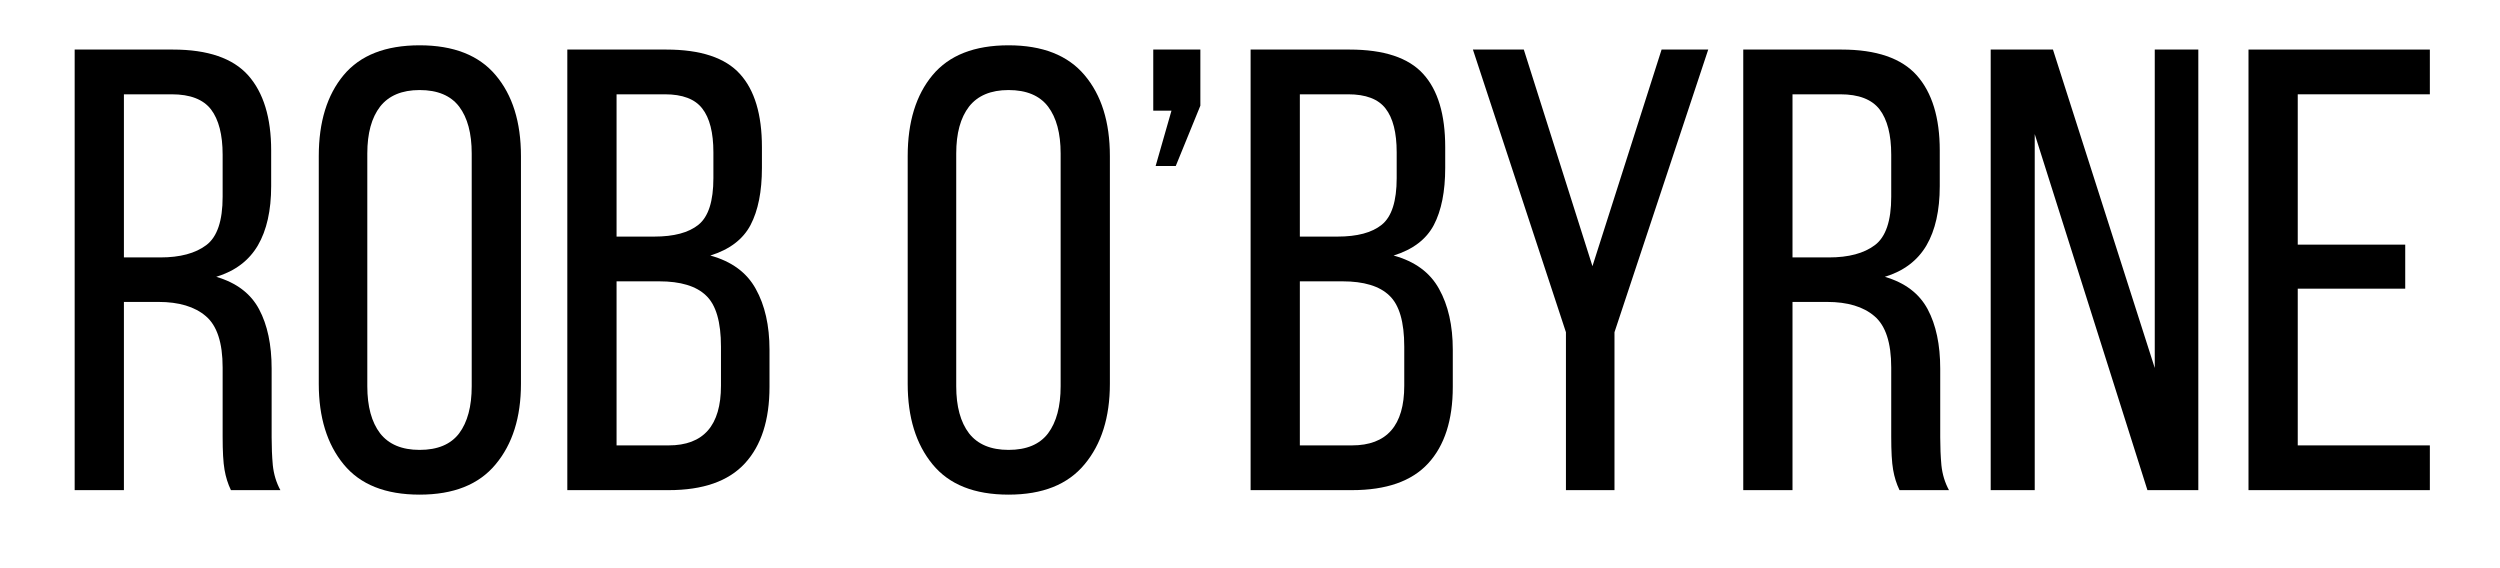 <?xml version="1.0" encoding="UTF-8"?> <svg xmlns="http://www.w3.org/2000/svg" xmlns:xlink="http://www.w3.org/1999/xlink" width="220" zoomAndPan="magnify" viewBox="0 0 165 37.5" height="50" preserveAspectRatio="xMidYMid meet" version="1.0"><defs><g></g><clipPath id="d8a0b531c1"><path d="M 2 2 L 163 2 L 163 37.008 L 2 37.008 Z M 2 2 " clip-rule="nonzero"></path></clipPath><clipPath id="9eb6d622f2"><path d="M 19 0.605 L 33 0.605 L 33 31 L 19 31 Z M 19 0.605 " clip-rule="nonzero"></path></clipPath><clipPath id="aacd05e9b0"><path d="M 57 0.605 L 72 0.605 L 72 31 L 57 31 Z M 57 0.605 " clip-rule="nonzero"></path></clipPath><clipPath id="2080d24eb3"><rect x="0" width="161" y="0" height="36"></rect></clipPath></defs><g clip-path="url(#d8a0b531c1)"><g transform="matrix(1, 0, 0, 1, 2, 2)"><g clip-path="url(#2080d24eb3)"><g fill="#000000" fill-opacity="1"><g transform="translate(1.272, 30.349)"><g><path d="M 8.141 -29.078 C 10.441 -29.078 12.098 -28.508 13.109 -27.375 C 14.117 -26.238 14.625 -24.586 14.625 -22.422 L 14.625 -20.062 C 14.625 -18.457 14.332 -17.156 13.75 -16.156 C 13.164 -15.156 12.25 -14.461 11 -14.078 C 12.332 -13.691 13.273 -12.977 13.828 -11.938 C 14.379 -10.906 14.656 -9.598 14.656 -8.016 L 14.656 -3.484 C 14.656 -2.848 14.68 -2.234 14.734 -1.641 C 14.797 -1.047 14.961 -0.5 15.234 0 L 11.969 0 C 11.77 -0.414 11.629 -0.863 11.547 -1.344 C 11.461 -1.832 11.422 -2.562 11.422 -3.531 L 11.422 -8.094 C 11.422 -9.727 11.051 -10.859 10.312 -11.484 C 9.582 -12.109 8.539 -12.422 7.188 -12.422 L 4.906 -12.422 L 4.906 0 L 1.656 0 L 1.656 -29.078 Z M 7.312 -15.359 C 8.613 -15.359 9.625 -15.629 10.344 -16.172 C 11.062 -16.711 11.422 -17.773 11.422 -19.359 L 11.422 -22.141 C 11.422 -23.461 11.164 -24.457 10.656 -25.125 C 10.145 -25.789 9.281 -26.125 8.062 -26.125 L 4.906 -26.125 L 4.906 -15.359 Z M 7.312 -15.359 "></path></g></g></g><g clip-path="url(#9eb6d622f2)"><g fill="#000000" fill-opacity="1"><g transform="translate(17.633, 30.349)"><g><path d="M 1.406 -22.047 C 1.406 -24.297 1.953 -26.078 3.047 -27.391 C 4.141 -28.703 5.812 -29.359 8.062 -29.359 C 10.301 -29.359 11.973 -28.703 13.078 -27.391 C 14.191 -26.078 14.75 -24.297 14.75 -22.047 L 14.75 -7.016 C 14.75 -4.805 14.191 -3.035 13.078 -1.703 C 11.973 -0.367 10.301 0.297 8.062 0.297 C 5.812 0.297 4.141 -0.367 3.047 -1.703 C 1.953 -3.035 1.406 -4.805 1.406 -7.016 Z M 4.609 -6.859 C 4.609 -5.523 4.891 -4.488 5.453 -3.75 C 6.023 -3.02 6.895 -2.656 8.062 -2.656 C 9.25 -2.656 10.117 -3.02 10.672 -3.75 C 11.223 -4.488 11.5 -5.523 11.5 -6.859 L 11.5 -22.219 C 11.5 -23.551 11.223 -24.582 10.672 -25.312 C 10.117 -26.039 9.25 -26.406 8.062 -26.406 C 6.895 -26.406 6.023 -26.039 5.453 -25.312 C 4.891 -24.582 4.609 -23.551 4.609 -22.219 Z M 4.609 -6.859 "></path></g></g></g></g><g fill="#000000" fill-opacity="1"><g transform="translate(33.787, 30.349)"><g><path d="M 8.188 -29.078 C 10.457 -29.078 12.078 -28.539 13.047 -27.469 C 14.016 -26.406 14.5 -24.797 14.5 -22.641 L 14.5 -21.266 C 14.5 -19.711 14.25 -18.457 13.75 -17.5 C 13.25 -16.551 12.363 -15.879 11.094 -15.484 C 12.5 -15.098 13.5 -14.363 14.094 -13.281 C 14.695 -12.207 15 -10.867 15 -9.266 L 15 -6.812 C 15 -4.625 14.457 -2.941 13.375 -1.766 C 12.289 -0.586 10.613 0 8.344 0 L 1.656 0 L 1.656 -29.078 Z M 7.391 -16.734 C 8.691 -16.734 9.664 -16.992 10.312 -17.516 C 10.969 -18.047 11.297 -19.07 11.297 -20.594 L 11.297 -22.297 C 11.297 -23.598 11.051 -24.562 10.562 -25.188 C 10.082 -25.812 9.258 -26.125 8.094 -26.125 L 4.906 -26.125 L 4.906 -16.734 Z M 8.344 -2.953 C 10.645 -2.953 11.797 -4.266 11.797 -6.891 L 11.797 -9.469 C 11.797 -11.102 11.469 -12.227 10.812 -12.844 C 10.164 -13.469 9.133 -13.781 7.719 -13.781 L 4.906 -13.781 L 4.906 -2.953 Z M 8.344 -2.953 "></path></g></g></g><g fill="#000000" fill-opacity="1"><g transform="translate(50.065, 30.349)"><g></g></g></g><g clip-path="url(#aacd05e9b0)"><g fill="#000000" fill-opacity="1"><g transform="translate(56.502, 30.349)"><g><path d="M 1.406 -22.047 C 1.406 -24.297 1.953 -26.078 3.047 -27.391 C 4.141 -28.703 5.812 -29.359 8.062 -29.359 C 10.301 -29.359 11.973 -28.703 13.078 -27.391 C 14.191 -26.078 14.75 -24.297 14.75 -22.047 L 14.75 -7.016 C 14.75 -4.805 14.191 -3.035 13.078 -1.703 C 11.973 -0.367 10.301 0.297 8.062 0.297 C 5.812 0.297 4.141 -0.367 3.047 -1.703 C 1.953 -3.035 1.406 -4.805 1.406 -7.016 Z M 4.609 -6.859 C 4.609 -5.523 4.891 -4.488 5.453 -3.75 C 6.023 -3.02 6.895 -2.656 8.062 -2.656 C 9.25 -2.656 10.117 -3.02 10.672 -3.75 C 11.223 -4.488 11.5 -5.523 11.5 -6.859 L 11.5 -22.219 C 11.5 -23.551 11.223 -24.582 10.672 -25.312 C 10.117 -26.039 9.25 -26.406 8.062 -26.406 C 6.895 -26.406 6.023 -26.039 5.453 -25.312 C 4.891 -24.582 4.609 -23.551 4.609 -22.219 Z M 4.609 -6.859 "></path></g></g></g></g><g fill="#000000" fill-opacity="1"><g transform="translate(72.24, 30.349)"><g><path d="M 3.359 -21.391 L 2.031 -21.391 L 3.078 -25.047 L 1.875 -25.047 L 1.875 -29.078 L 4.984 -29.078 L 4.984 -25.375 Z M 3.359 -21.391 "></path></g></g></g><g fill="#000000" fill-opacity="1"><g transform="translate(78.884, 30.349)"><g><path d="M 8.188 -29.078 C 10.457 -29.078 12.078 -28.539 13.047 -27.469 C 14.016 -26.406 14.5 -24.797 14.5 -22.641 L 14.5 -21.266 C 14.5 -19.711 14.25 -18.457 13.75 -17.5 C 13.25 -16.551 12.363 -15.879 11.094 -15.484 C 12.5 -15.098 13.5 -14.363 14.094 -13.281 C 14.695 -12.207 15 -10.867 15 -9.266 L 15 -6.812 C 15 -4.625 14.457 -2.941 13.375 -1.766 C 12.289 -0.586 10.613 0 8.344 0 L 1.656 0 L 1.656 -29.078 Z M 7.391 -16.734 C 8.691 -16.734 9.664 -16.992 10.312 -17.516 C 10.969 -18.047 11.297 -19.07 11.297 -20.594 L 11.297 -22.297 C 11.297 -23.598 11.051 -24.562 10.562 -25.188 C 10.082 -25.812 9.258 -26.125 8.094 -26.125 L 4.906 -26.125 L 4.906 -16.734 Z M 8.344 -2.953 C 10.645 -2.953 11.797 -4.266 11.797 -6.891 L 11.797 -9.469 C 11.797 -11.102 11.469 -12.227 10.812 -12.844 C 10.164 -13.469 9.133 -13.781 7.719 -13.781 L 4.906 -13.781 L 4.906 -2.953 Z M 8.344 -2.953 "></path></g></g></g><g fill="#000000" fill-opacity="1"><g transform="translate(94.54, 30.349)"><g><path d="M 6.812 -10.422 L 0.672 -29.078 L 4.031 -29.078 L 8.562 -14.781 L 13.125 -29.078 L 16.203 -29.078 L 10.016 -10.422 L 10.016 0 L 6.812 0 Z M 6.812 -10.422 "></path></g></g></g><g fill="#000000" fill-opacity="1"><g transform="translate(111.399, 30.349)"><g><path d="M 8.141 -29.078 C 10.441 -29.078 12.098 -28.508 13.109 -27.375 C 14.117 -26.238 14.625 -24.586 14.625 -22.422 L 14.625 -20.062 C 14.625 -18.457 14.332 -17.156 13.75 -16.156 C 13.164 -15.156 12.25 -14.461 11 -14.078 C 12.332 -13.691 13.273 -12.977 13.828 -11.938 C 14.379 -10.906 14.656 -9.598 14.656 -8.016 L 14.656 -3.484 C 14.656 -2.848 14.68 -2.234 14.734 -1.641 C 14.797 -1.047 14.961 -0.5 15.234 0 L 11.969 0 C 11.77 -0.414 11.629 -0.863 11.547 -1.344 C 11.461 -1.832 11.422 -2.562 11.422 -3.531 L 11.422 -8.094 C 11.422 -9.727 11.051 -10.859 10.312 -11.484 C 9.582 -12.109 8.539 -12.422 7.188 -12.422 L 4.906 -12.422 L 4.906 0 L 1.656 0 L 1.656 -29.078 Z M 7.312 -15.359 C 8.613 -15.359 9.625 -15.629 10.344 -16.172 C 11.062 -16.711 11.422 -17.773 11.422 -19.359 L 11.422 -22.141 C 11.422 -23.461 11.164 -24.457 10.656 -25.125 C 10.145 -25.789 9.281 -26.125 8.062 -26.125 L 4.906 -26.125 L 4.906 -15.359 Z M 7.312 -15.359 "></path></g></g></g><g fill="#000000" fill-opacity="1"><g transform="translate(127.761, 30.349)"><g><path d="M 4.531 0 L 1.625 0 L 1.625 -29.078 L 5.734 -29.078 L 12.453 -8.062 L 12.453 -29.078 L 15.328 -29.078 L 15.328 0 L 11.969 0 L 4.531 -23.5 Z M 4.531 0 "></path></g></g></g><g fill="#000000" fill-opacity="1"><g transform="translate(144.745, 30.349)"><g><path d="M 12 -16.203 L 12 -13.297 L 4.906 -13.297 L 4.906 -2.953 L 13.625 -2.953 L 13.625 0 L 1.656 0 L 1.656 -29.078 L 13.625 -29.078 L 13.625 -26.125 L 4.906 -26.125 L 4.906 -16.203 Z M 12 -16.203 "></path></g></g></g></g></g></g></svg> 